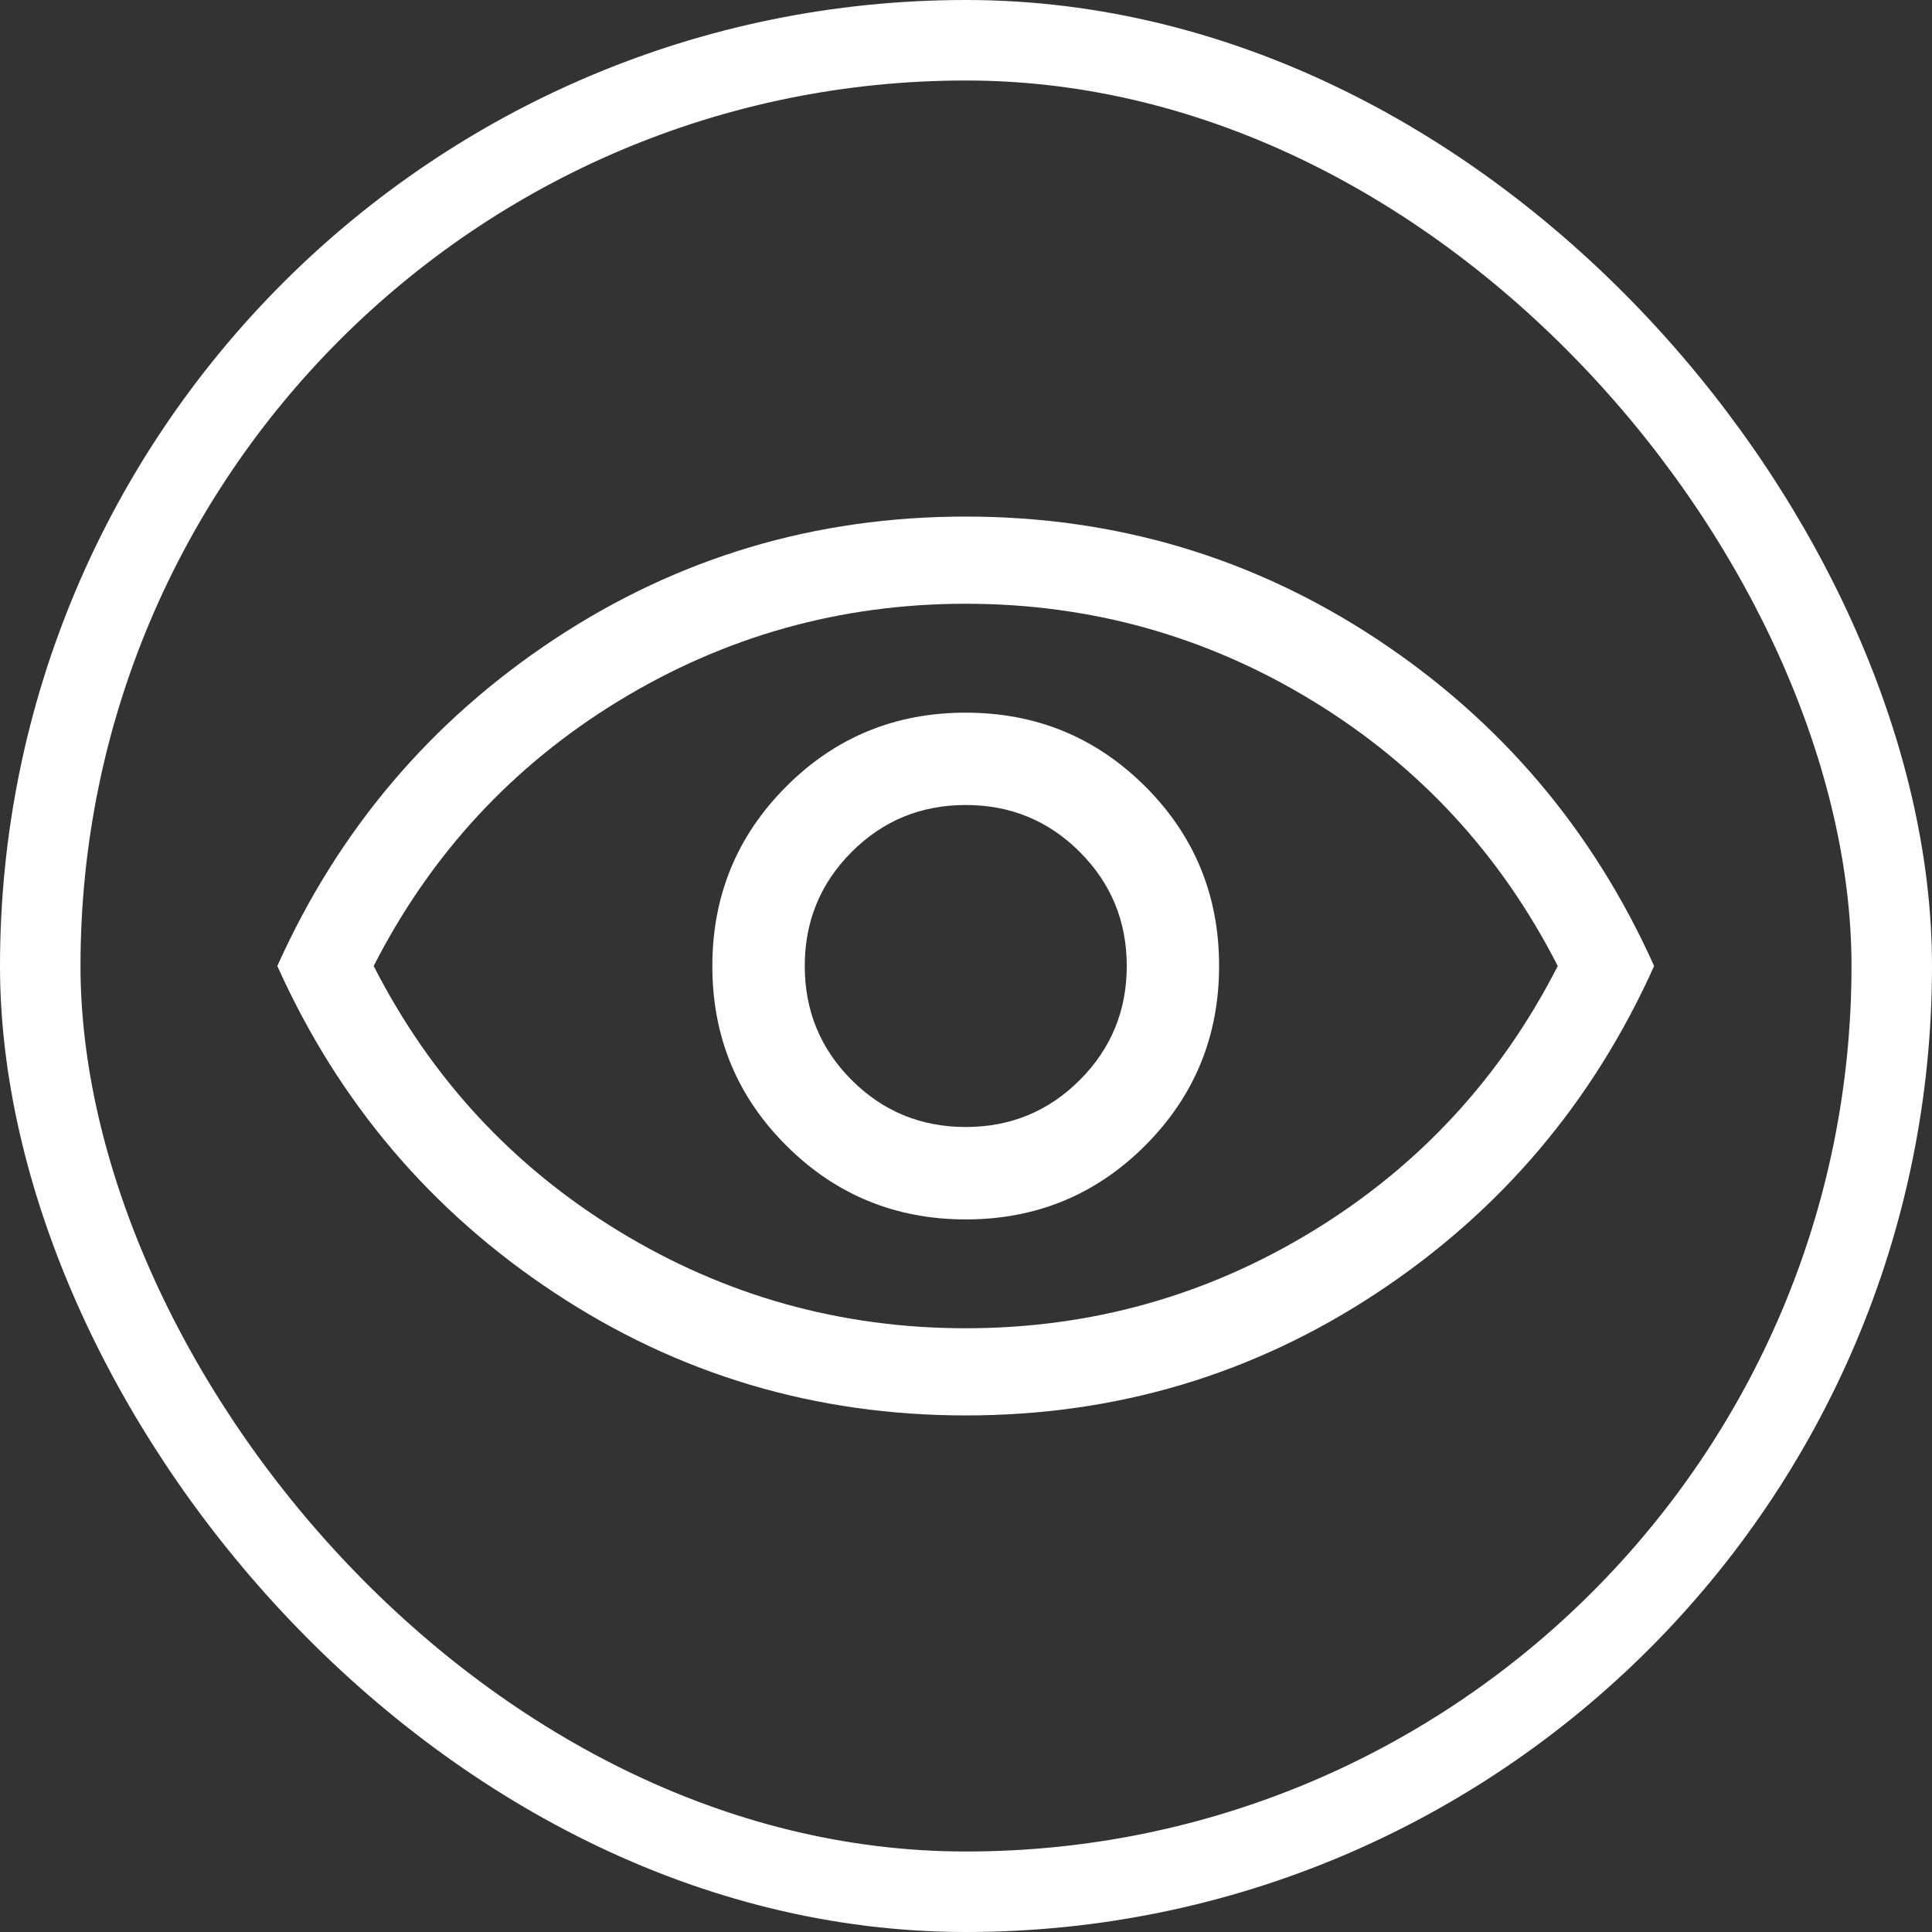 <?xml version="1.0" encoding="UTF-8"?> <svg xmlns="http://www.w3.org/2000/svg" width="24" height="24" viewBox="0 0 24 24" fill="none"><rect x="0" y="0" width="24" height="24" fill="#333333" stroke="none"/><rect x="0.5" y="0.5" width="23" height="23" rx="11.5" stroke="white"></rect><mask id="mask0_570_910" style="mask-type:alpha" maskUnits="userSpaceOnUse" x="2" y="2" width="20" height="20"><rect x="2" y="2" width="20" height="20" fill="#D9D9D9"></rect></mask><g mask="url(#mask0_570_910)"><path d="M11.998 15.148C12.873 15.148 13.616 14.841 14.227 14.229C14.838 13.617 15.144 12.873 15.144 11.998C15.144 11.123 14.838 10.38 14.226 9.769C13.613 9.158 12.87 8.853 11.995 8.853C11.12 8.853 10.377 9.159 9.766 9.771C9.155 10.383 8.849 11.127 8.849 12.002C8.849 12.877 9.155 13.62 9.768 14.231C10.38 14.842 11.124 15.148 11.998 15.148ZM11.997 14C11.441 14 10.969 13.806 10.58 13.417C10.191 13.028 9.997 12.556 9.997 12C9.997 11.444 10.191 10.972 10.58 10.583C10.969 10.194 11.441 10 11.997 10C12.552 10 13.024 10.194 13.413 10.583C13.802 10.972 13.997 11.444 13.997 12C13.997 12.556 13.802 13.028 13.413 13.417C13.024 13.806 12.552 14 11.997 14ZM11.998 17.583C10.129 17.583 8.426 17.076 6.889 16.06C5.352 15.045 4.204 13.691 3.445 12C4.204 10.309 5.351 8.956 6.887 7.94C8.424 6.925 10.126 6.417 11.995 6.417C13.864 6.417 15.568 6.925 17.105 7.94C18.641 8.956 19.789 10.309 20.548 12C19.789 13.691 18.642 15.045 17.106 16.06C15.569 17.076 13.867 17.583 11.998 17.583ZM11.997 16.5C13.552 16.5 14.99 16.097 16.309 15.292C17.628 14.486 18.642 13.389 19.351 12C18.642 10.611 17.628 9.514 16.309 8.708C14.99 7.903 13.552 7.5 11.997 7.5C10.441 7.5 9.004 7.903 7.684 8.708C6.365 9.514 5.351 10.611 4.642 12C5.351 13.389 6.365 14.486 7.684 15.292C9.004 16.097 10.441 16.5 11.997 16.5Z" fill="white"></path></g></svg> 